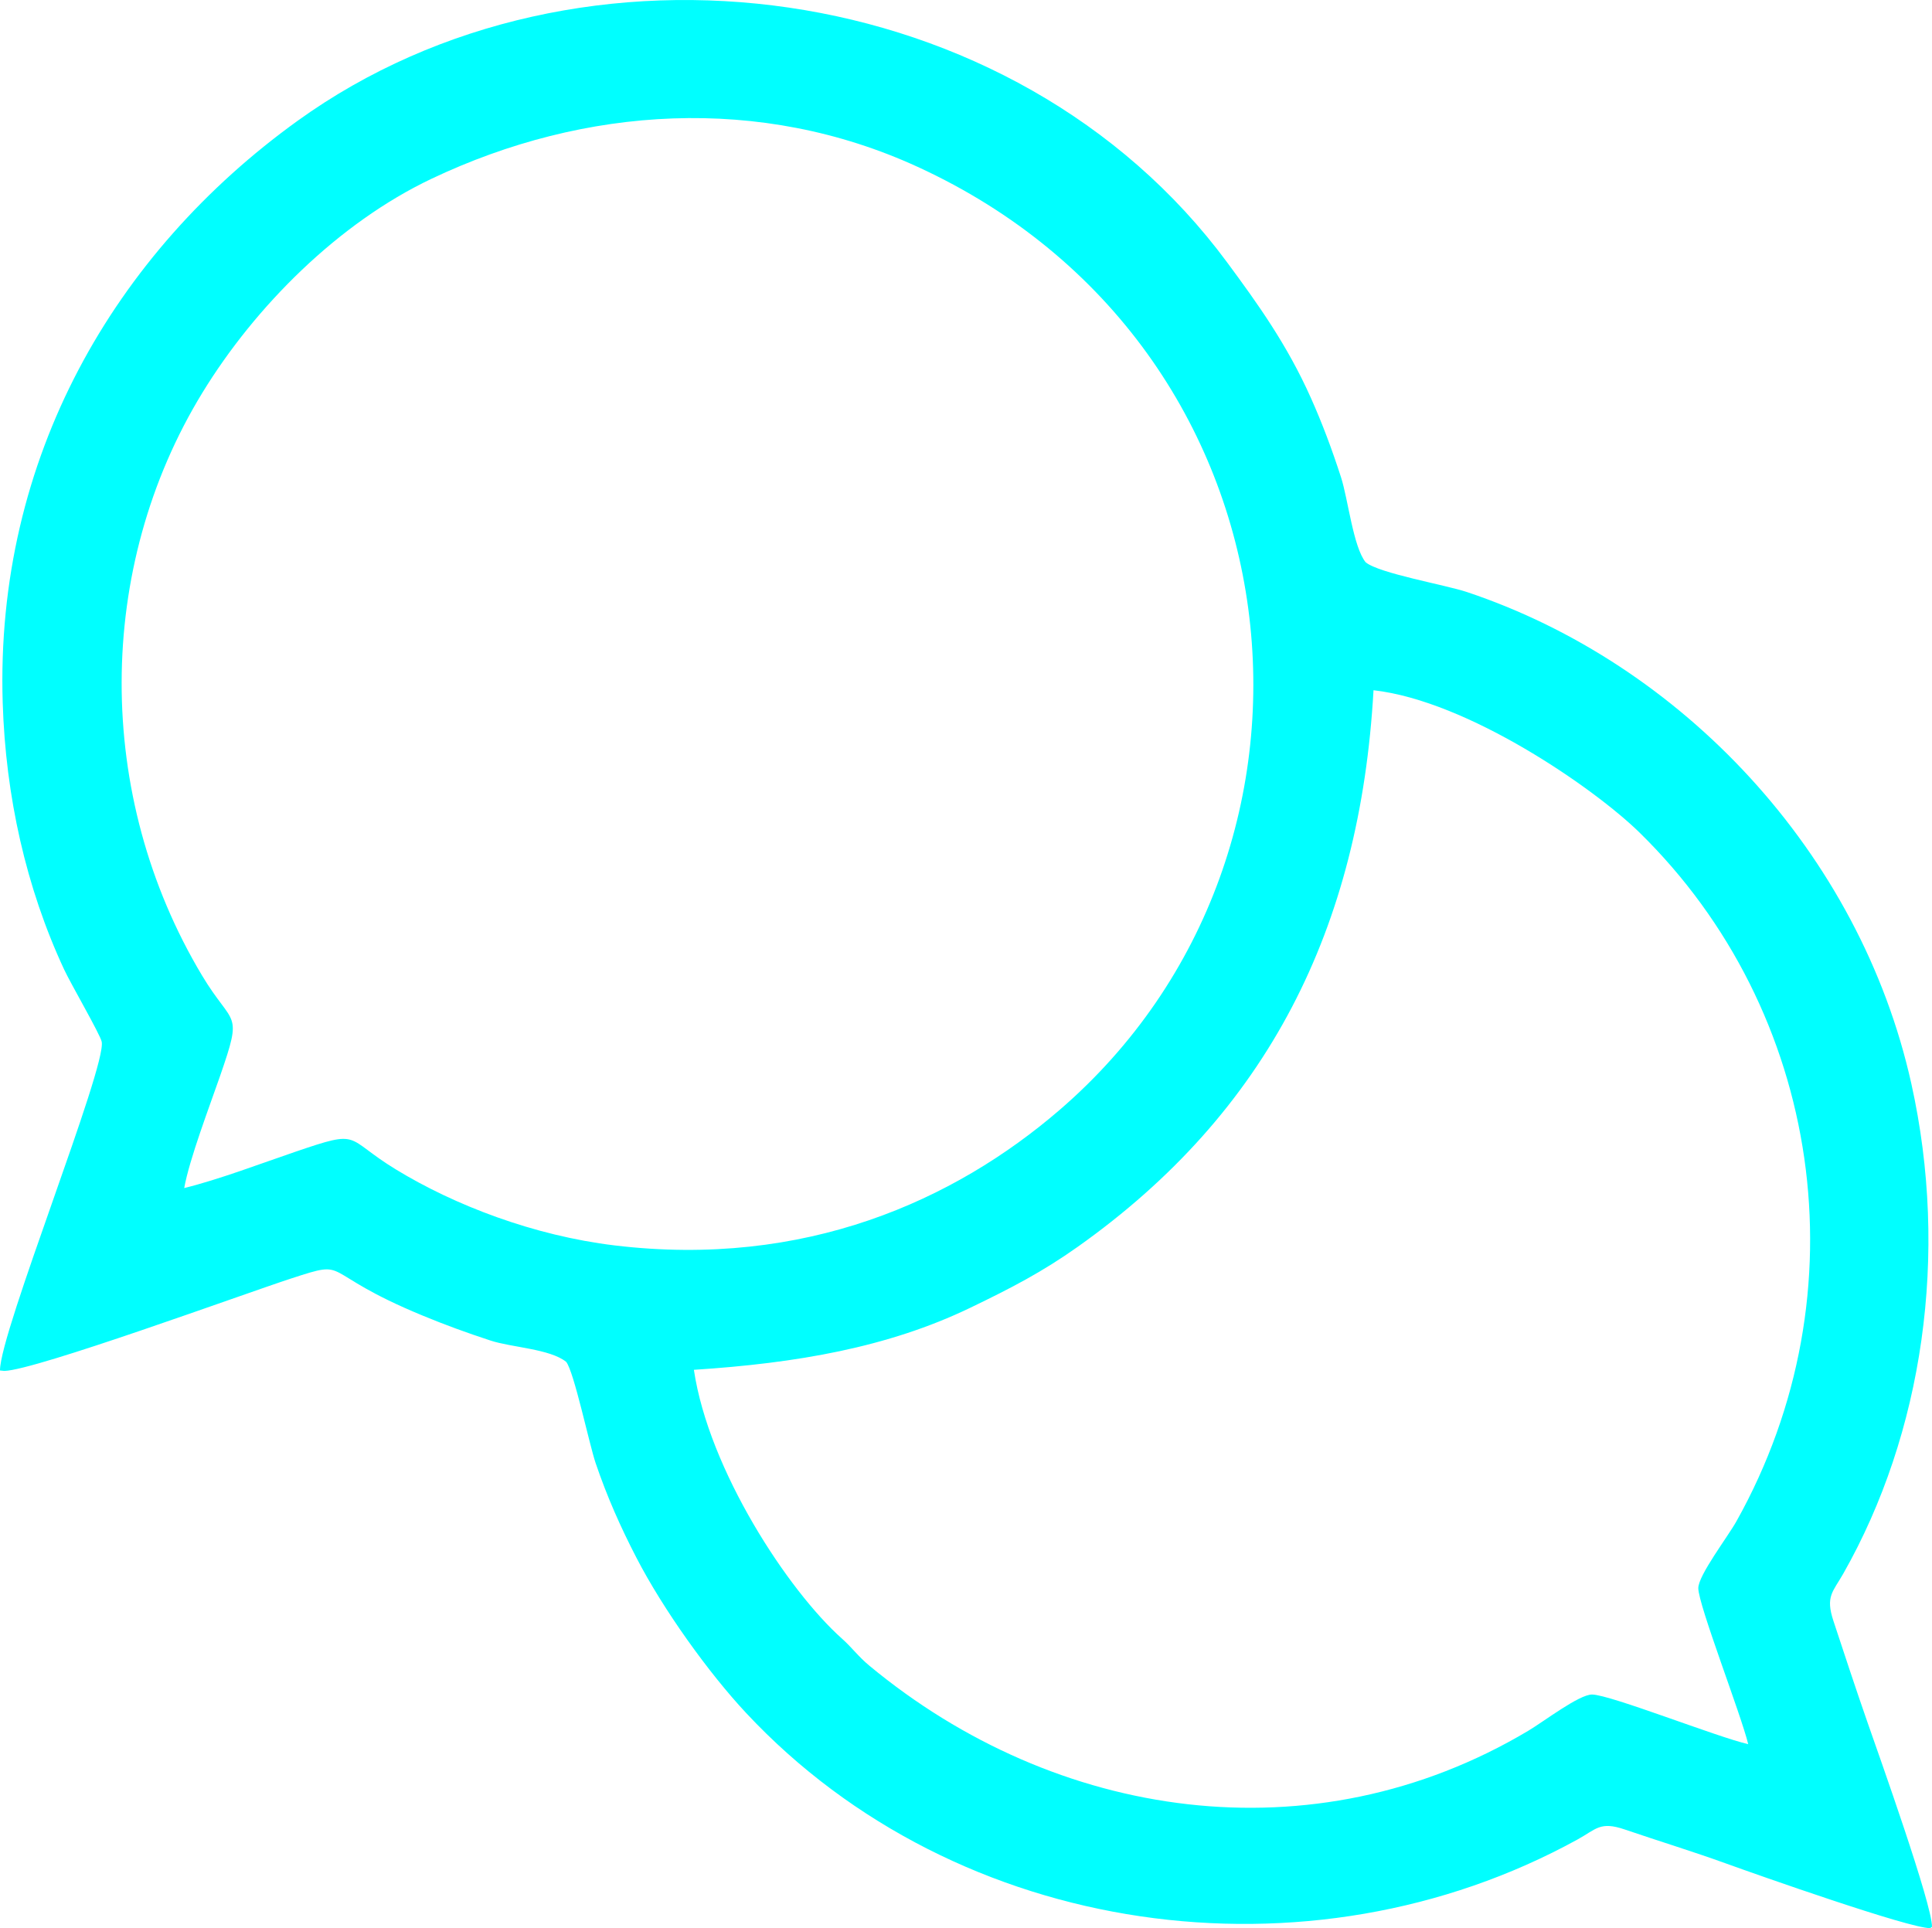 <?xml version="1.0" encoding="UTF-8"?> <!-- Creator: CorelDRAW 2020 (64-Bit) --> <svg xmlns="http://www.w3.org/2000/svg" xmlns:xlink="http://www.w3.org/1999/xlink" xmlns:xodm="http://www.corel.com/coreldraw/odm/2003" xml:space="preserve" width="60.412mm" height="60.295mm" style="shape-rendering:geometricPrecision; text-rendering:geometricPrecision; image-rendering:optimizeQuality; fill-rule:evenodd; clip-rule:evenodd" viewBox="0 0 664.92 663.63"> <defs> <style type="text/css"> <![CDATA[ .fil0 {fill:aqua} ]]> </style> </defs> <g id="Слой_x0020_1">  <g id="_1782187306480"> <path class="fil0" d="M601.65 600.31c-10.47,-2.36 -47.49,-17.04 -53.72,-17.08 -4.47,-0.02 -16.45,9.19 -22.01,12.51 -74.04,44.08 -162.6,30.74 -226.7,-22.42 -3.83,-3.17 -5.99,-6.25 -9.47,-9.35 -18.45,-16.43 -45.81,-58 -50.94,-92.5 35.28,-2.28 66.76,-7.69 95.13,-21.36 14.2,-6.84 24.8,-12.35 37.02,-21.01 65.25,-46.28 97.14,-109.49 101.75,-191.53 32.52,3.67 75.95,33.71 91.55,48.98 62.65,61.32 77.43,158.36 33.34,237.08 -3.04,5.43 -13.1,18.55 -13.11,22.98 -0.01,5.75 14.73,43.53 17.18,53.71l-0.02 -0zm-538.25 -191.41c1.78,-9.93 8.68,-28 12.3,-38.45 8.05,-23.2 4.61,-16.69 -6.2,-34.76 -37.03,-61.87 -36.72,-140.24 0.18,-200.56 18.11,-29.61 46.76,-58.37 78.83,-73.6 52.75,-25.05 113.14,-28.98 167.36,-4.08 134.46,61.75 152.59,235.27 48.68,324.68 -36.07,31.03 -87.51,54.41 -153.03,46.52 -27.78,-3.35 -55.03,-13.79 -75.29,-26.16 -18,-10.98 -11.48,-13.95 -34.61,-6.06 -11.79,4.02 -26.27,9.54 -38.22,12.48l-0.01 -0zm-63.4 62.8l1.5 0.15c10.68,-0.23 82.45,-26.52 98.72,-31.82 21.02,-6.85 8.43,-2.4 45.25,12.78 7.95,3.28 14.96,5.83 23.32,8.58 7.27,2.39 20.51,2.87 26.06,7.34 2.67,3.24 7.98,28.46 10.14,34.83 3.99,11.74 8.62,22.09 13.99,32.48 9.23,17.9 24.93,39.78 37.84,53.58 72.54,77.62 193.73,94.38 286.18,43.46 6.36,-3.51 7.69,-6.3 16.18,-3.4 11.64,3.98 23.2,7.49 34.87,11.71 10.55,3.82 63.32,22.43 70.25,22.24l0.62 -0.43c0.09,-7.69 -18.17,-58.82 -22.23,-70.47 -4.06,-11.65 -8,-23.62 -11.7,-34.85 -2.79,-8.47 -0.17,-9.97 3.4,-16.26 27.37,-48.23 36.51,-109.79 23.41,-168.68 -17.72,-79.6 -79.12,-144.54 -153,-169.19 -7.43,-2.47 -30.08,-6.38 -34.78,-10.21 -4.27,-5.2 -6.08,-21.79 -8.48,-29.23 -3.17,-9.82 -6.55,-18.79 -10.37,-27.32 -8.19,-18.37 -18.35,-32.49 -28.86,-46.71 -72.97,-98.78 -222.66,-118.77 -319.89,-48.7 -63.06,45.45 -104.12,116.16 -101.49,200.29 1,32.13 7.99,63.6 21.16,91.86 2.27,4.88 12.37,22.27 12.91,24.81 1.79,8.52 -35.1,100.08 -35,113.14l0 0.01z"></path> </g> </g> </svg> 